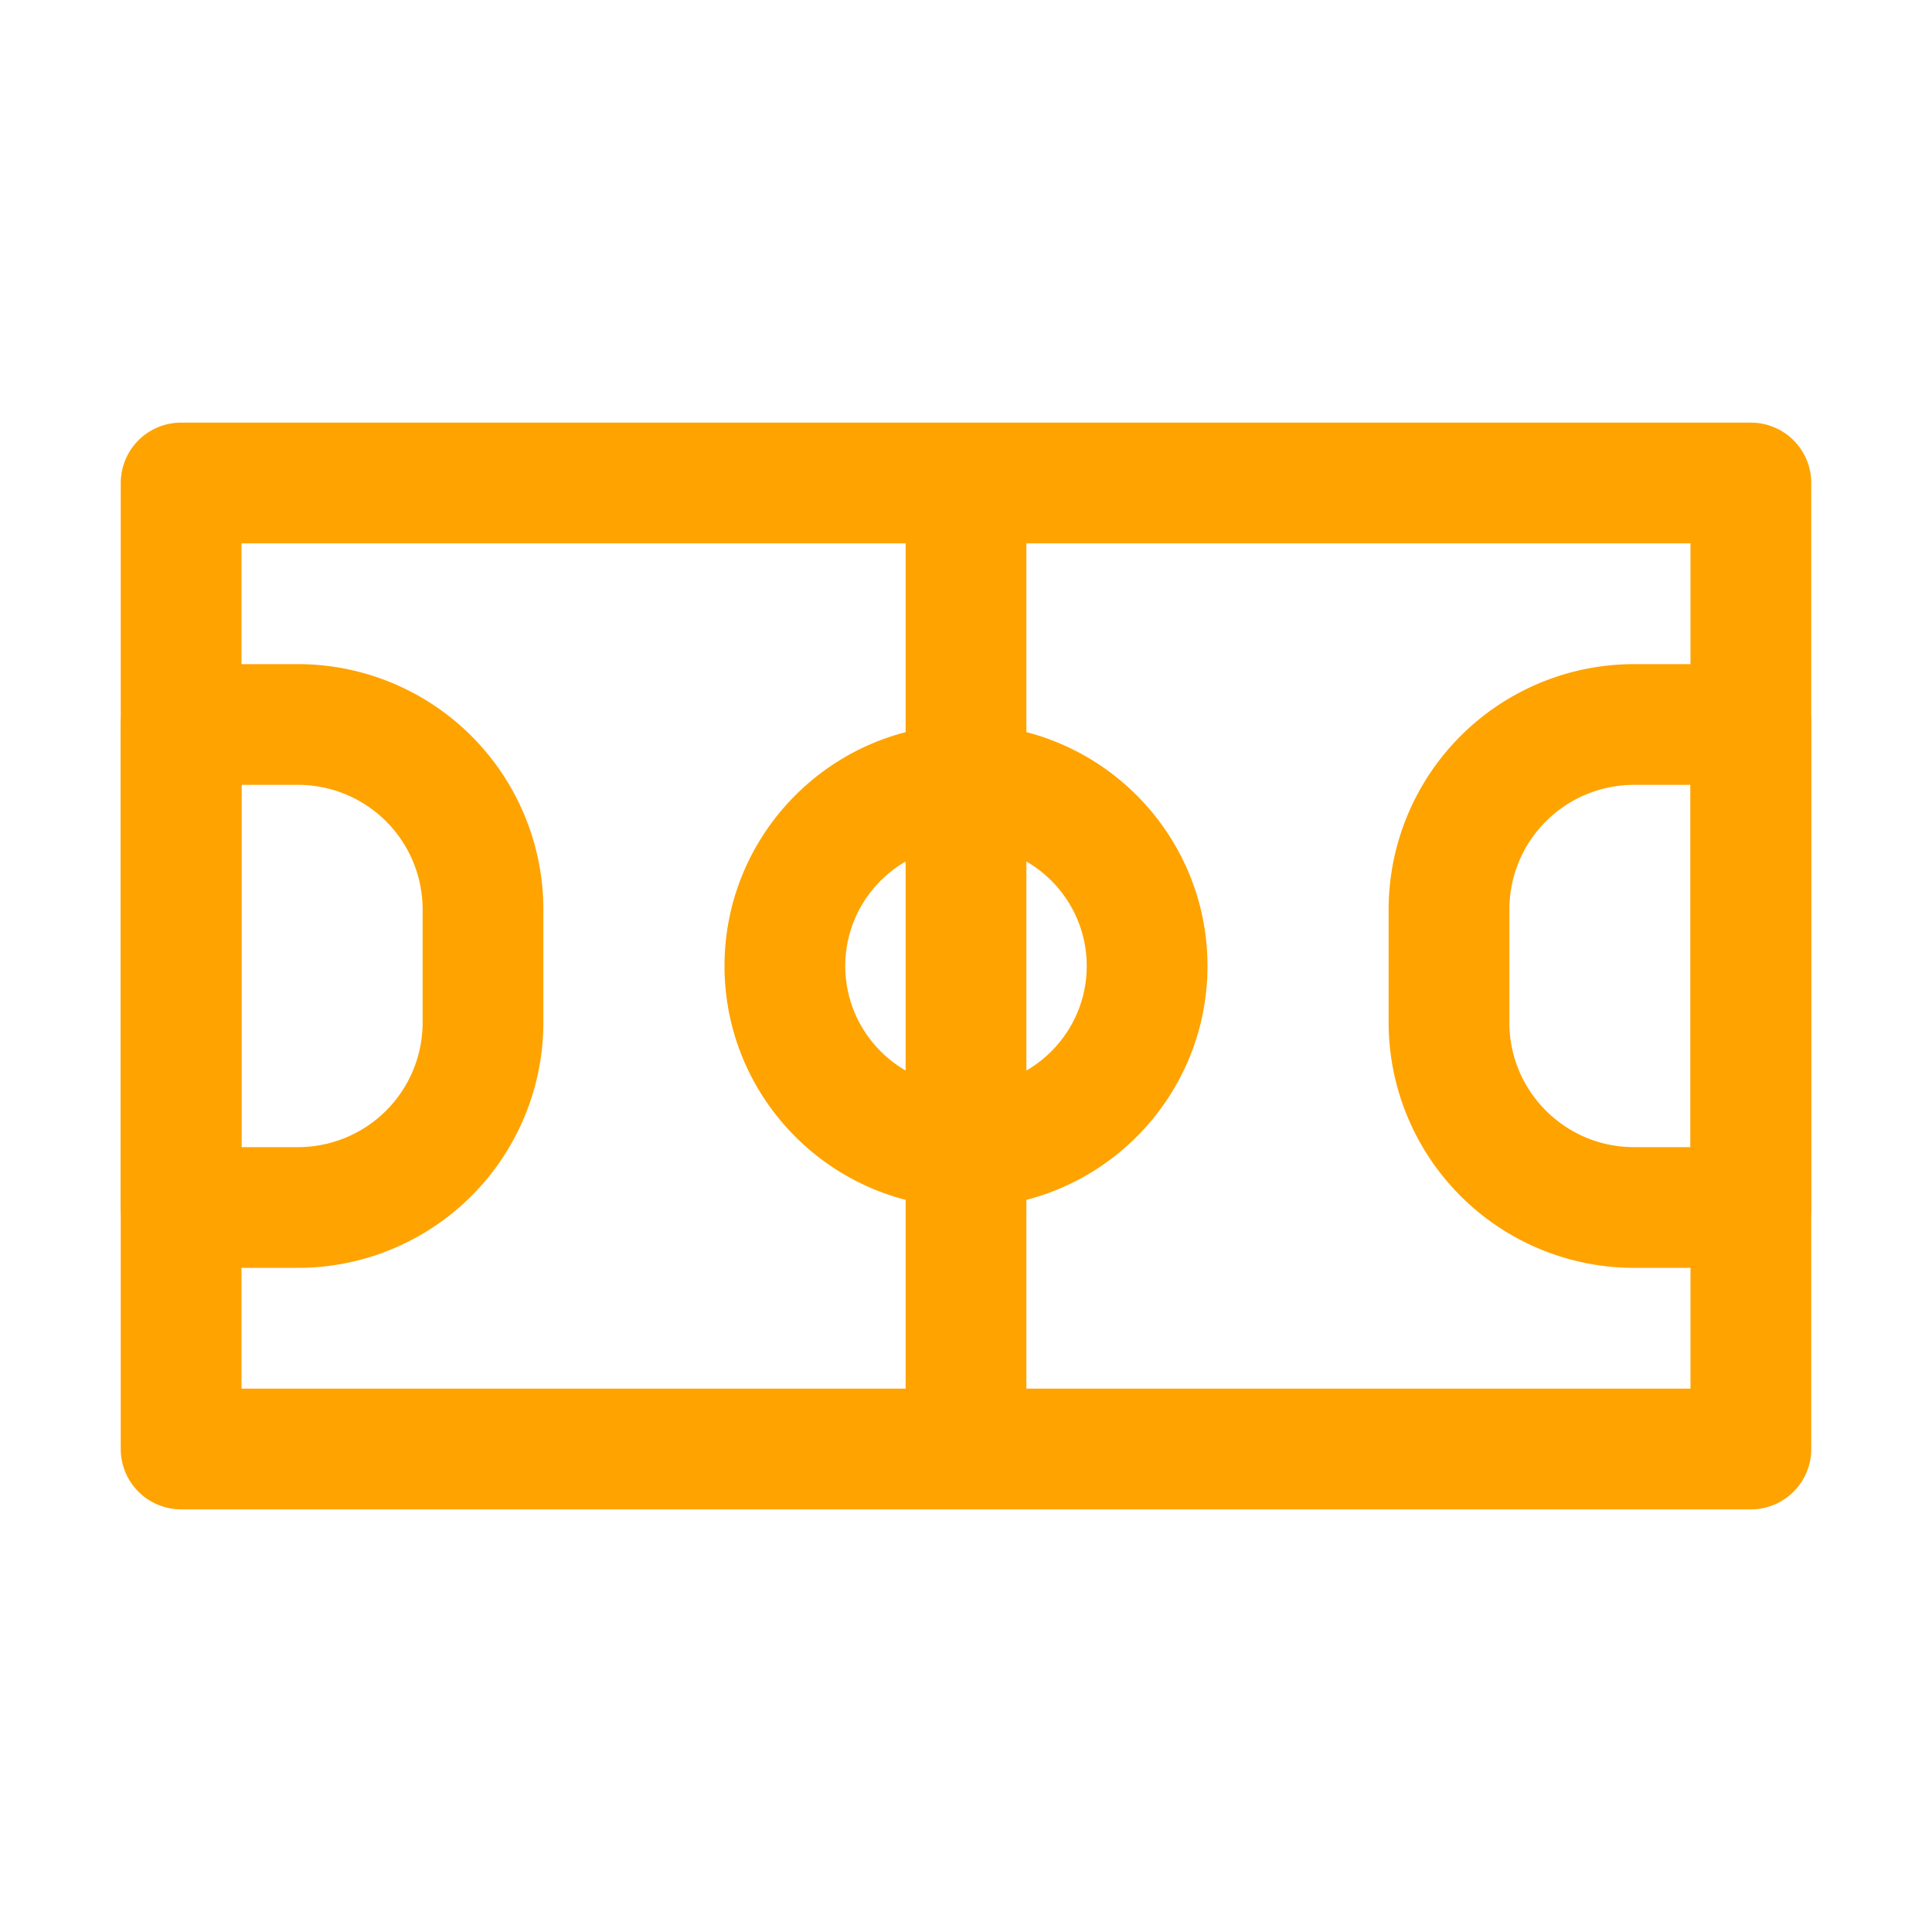<svg xmlns="http://www.w3.org/2000/svg" version="1.1" xmlns:xlink="http://www.w3.org/1999/xlink" width="512" height="512" x="0" y="0" viewBox="0 0 32 32" style="enable-background:new 0 0 512 512" xml:space="preserve" class=""><g><path d="M29 25H3a1 1 0 0 1-1-1V8a1 1 0 0 1 1-1h26a1 1 0 0 1 1 1v16a1 1 0 0 1-1 1zM4 23h24V9H4z" fill="#ffa300" opacity="1" data-original="#000000" class=""></path><path d="M16 20c-2.206 0-4-1.794-4-4s1.794-4 4-4 4 1.794 4 4-1.794 4-4 4zm0-6c-1.103 0-2 .897-2 2s.897 2 2 2 2-.897 2-2-.897-2-2-2z" fill="#ffa300" opacity="1" data-original="#000000" class=""></path><path d="M16 24a1 1 0 0 1-1-1V9a1 1 0 1 1 2 0v14a1 1 0 0 1-1 1zM29 21h-1.938A4.067 4.067 0 0 1 23 16.937v-1.875A4.067 4.067 0 0 1 27.063 11H29a1 1 0 0 1 1 1v8a1 1 0 0 1-1 1zm-1.938-8A2.064 2.064 0 0 0 25 15.063v1.874c0 1.138.925 2.063 2.063 2.063H28v-6zM4.938 21H3a1 1 0 0 1-1-1v-8a1 1 0 0 1 1-1h1.938A4.067 4.067 0 0 1 9 15.063v1.874A4.067 4.067 0 0 1 4.937 21zM4 19h.938A2.064 2.064 0 0 0 7 16.937v-1.875A2.064 2.064 0 0 0 4.937 13H4z" fill="#ffa300" opacity="1" data-original="#000000" class=""></path></g></svg>